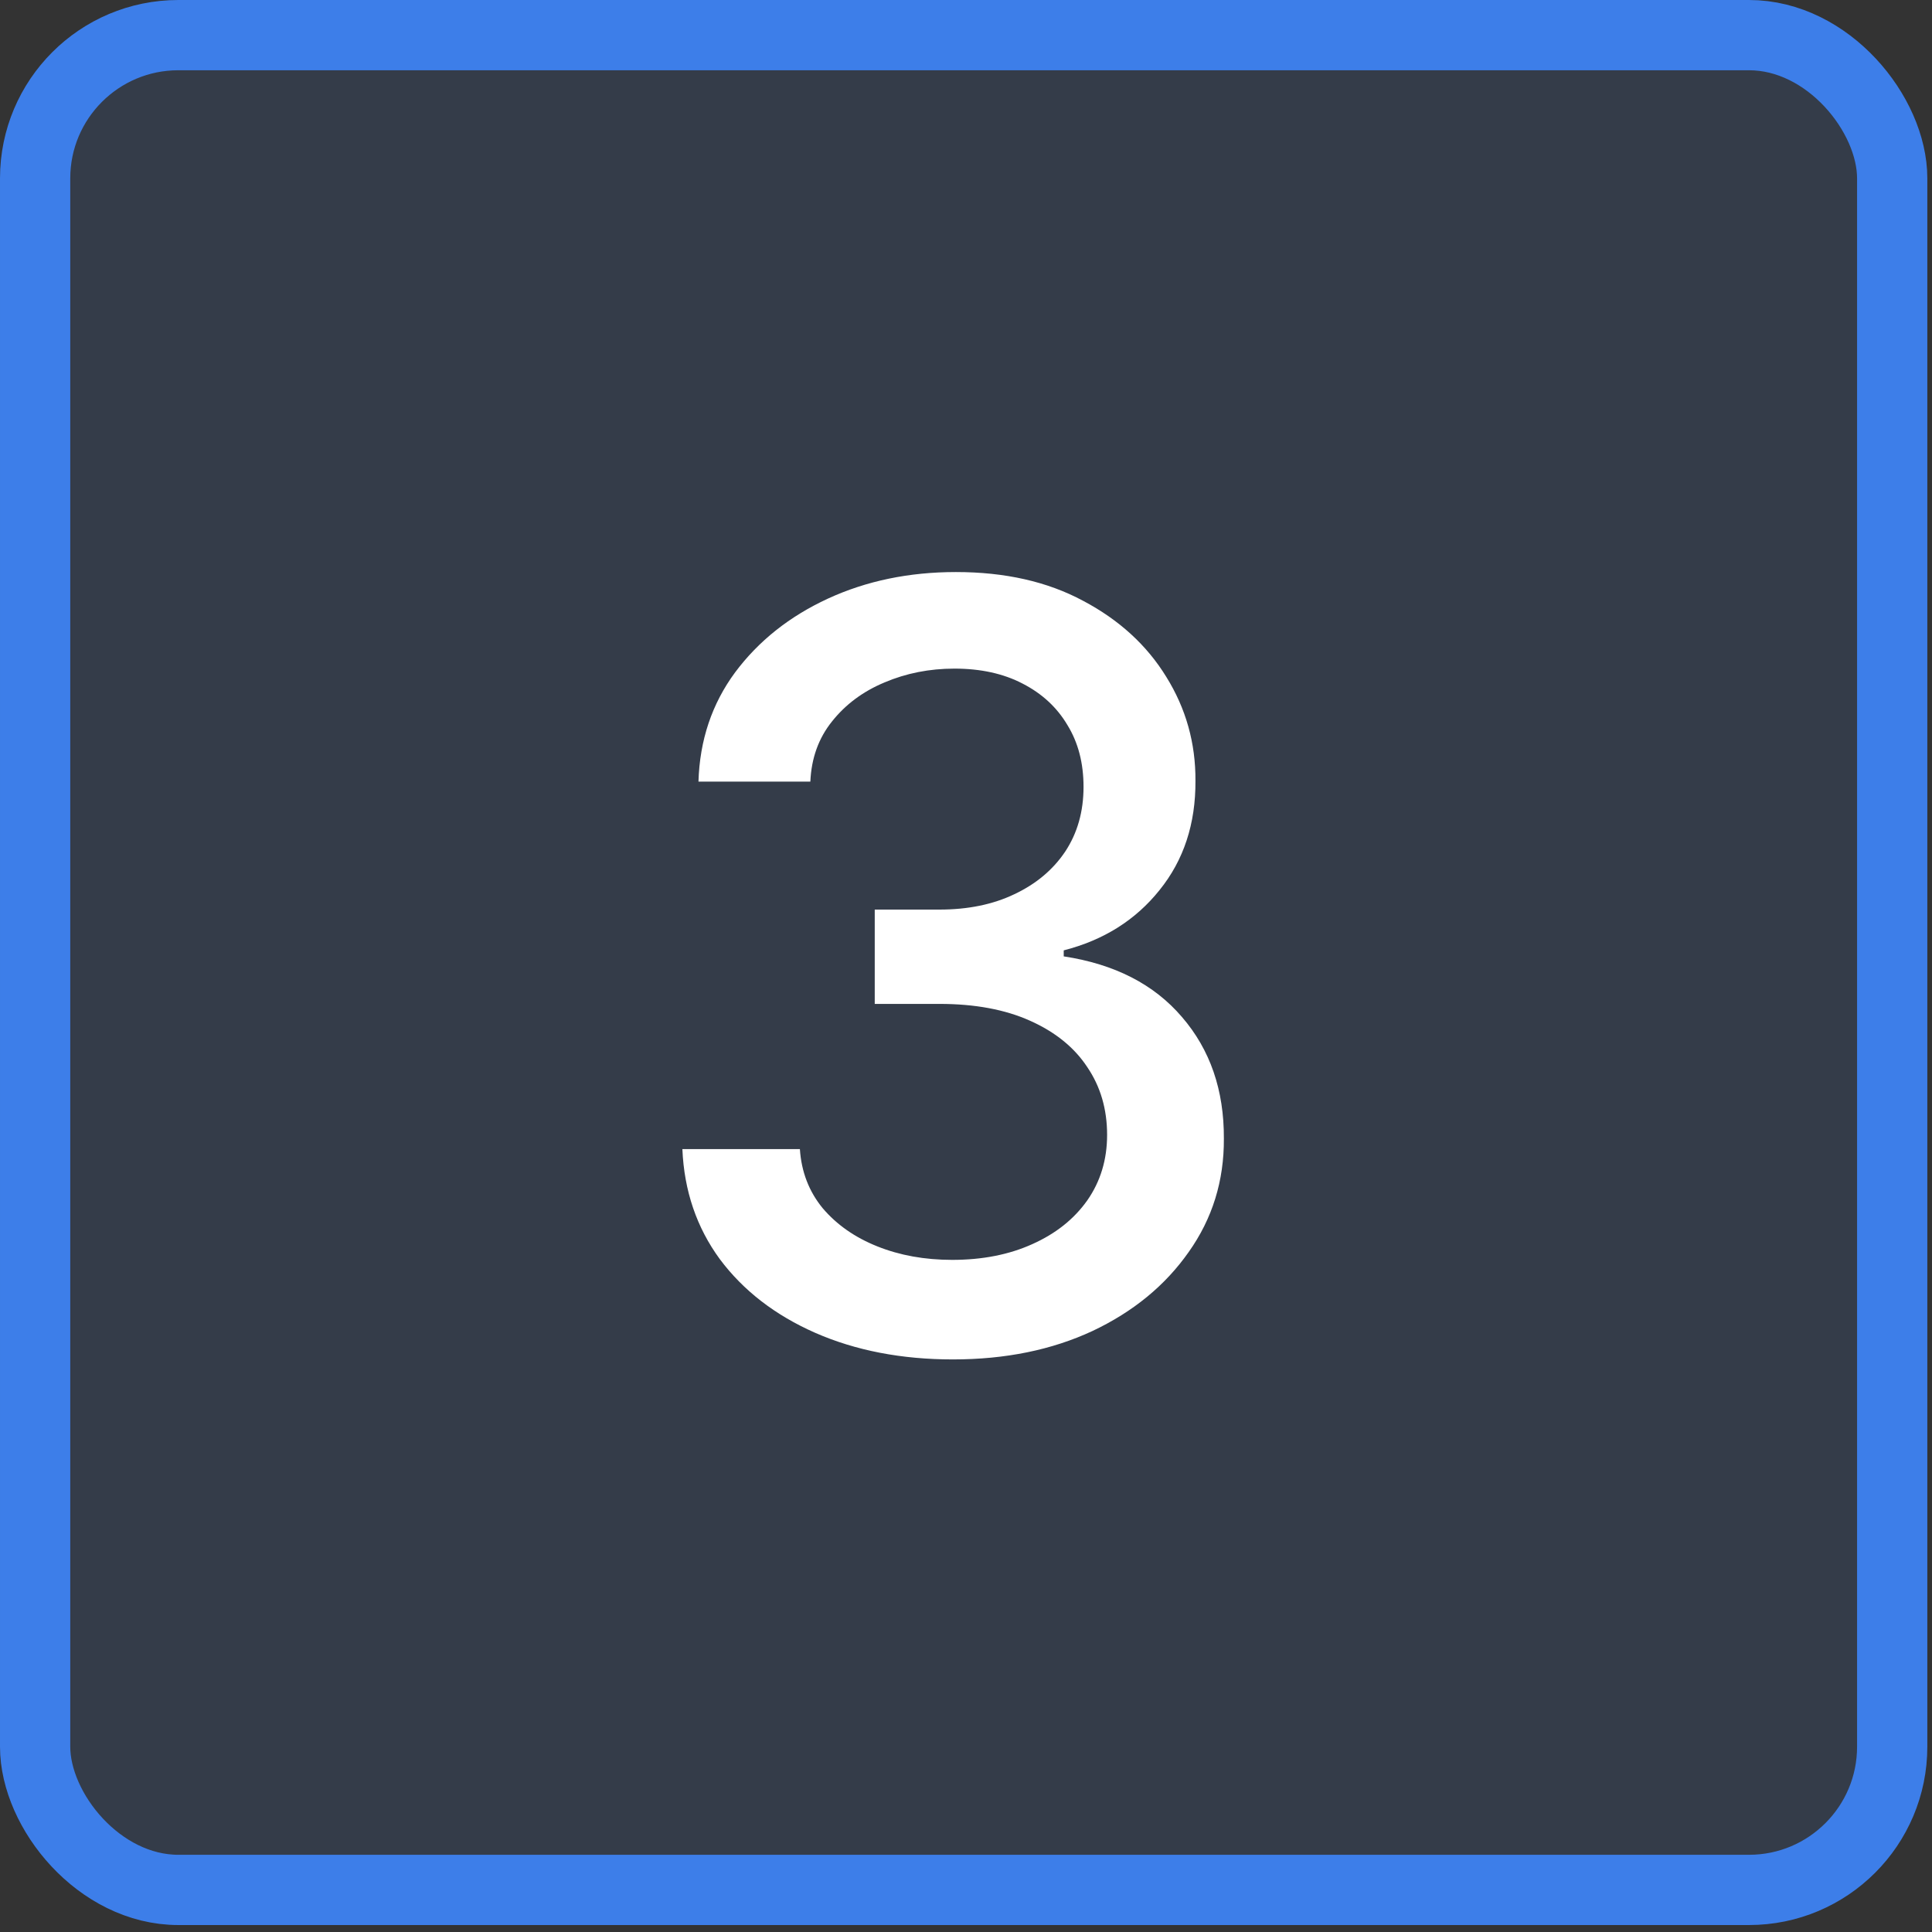 <?xml version="1.0" encoding="UTF-8"?> <svg xmlns="http://www.w3.org/2000/svg" width="55" height="55" viewBox="0 0 55 55" fill="none"><rect x="0" y="0" width="55" height="55" fill="#333333" stroke="none"/><rect x="1" y="1" width="52.867" height="52.802" rx="4.077" fill="#3D7EE9" fill-opacity="0.12"></rect><rect x="1" y="1" width="52.867" height="52.802" rx="4.077" stroke="#3D7EE9" stroke-width="2"></rect><path d="M27.128 38.7C25.665 38.7 24.358 38.447 23.208 37.943C22.064 37.439 21.159 36.739 20.491 35.844C19.831 34.943 19.476 33.898 19.426 32.712H22.771C22.814 33.359 23.03 33.92 23.421 34.396C23.819 34.864 24.337 35.227 24.976 35.482C25.615 35.738 26.326 35.866 27.107 35.866C27.966 35.866 28.726 35.717 29.387 35.418C30.054 35.12 30.576 34.705 30.953 34.172C31.329 33.632 31.517 33.011 31.517 32.308C31.517 31.576 31.329 30.933 30.953 30.379C30.584 29.818 30.04 29.378 29.323 29.058C28.613 28.739 27.753 28.579 26.745 28.579H24.902V25.894H26.745C27.554 25.894 28.265 25.749 28.875 25.457C29.493 25.166 29.976 24.762 30.324 24.243C30.672 23.717 30.846 23.103 30.846 22.4C30.846 21.725 30.694 21.139 30.388 20.642C30.09 20.138 29.664 19.744 29.11 19.46C28.563 19.175 27.916 19.034 27.171 19.034C26.461 19.034 25.797 19.165 25.179 19.428C24.568 19.683 24.071 20.053 23.687 20.536C23.304 21.012 23.098 21.583 23.069 22.251H19.884C19.919 21.072 20.267 20.035 20.928 19.14C21.596 18.245 22.476 17.546 23.57 17.041C24.664 16.537 25.878 16.285 27.213 16.285C28.613 16.285 29.82 16.558 30.836 17.105C31.858 17.645 32.647 18.366 33.201 19.268C33.762 20.17 34.039 21.157 34.032 22.23C34.039 23.451 33.698 24.488 33.009 25.34C32.327 26.193 31.418 26.764 30.282 27.055V27.226C31.73 27.446 32.853 28.021 33.648 28.952C34.451 29.882 34.848 31.036 34.841 32.414C34.848 33.614 34.515 34.69 33.84 35.642C33.172 36.594 32.26 37.343 31.102 37.89C29.944 38.43 28.62 38.7 27.128 38.7Z" fill="white"></path></svg> 